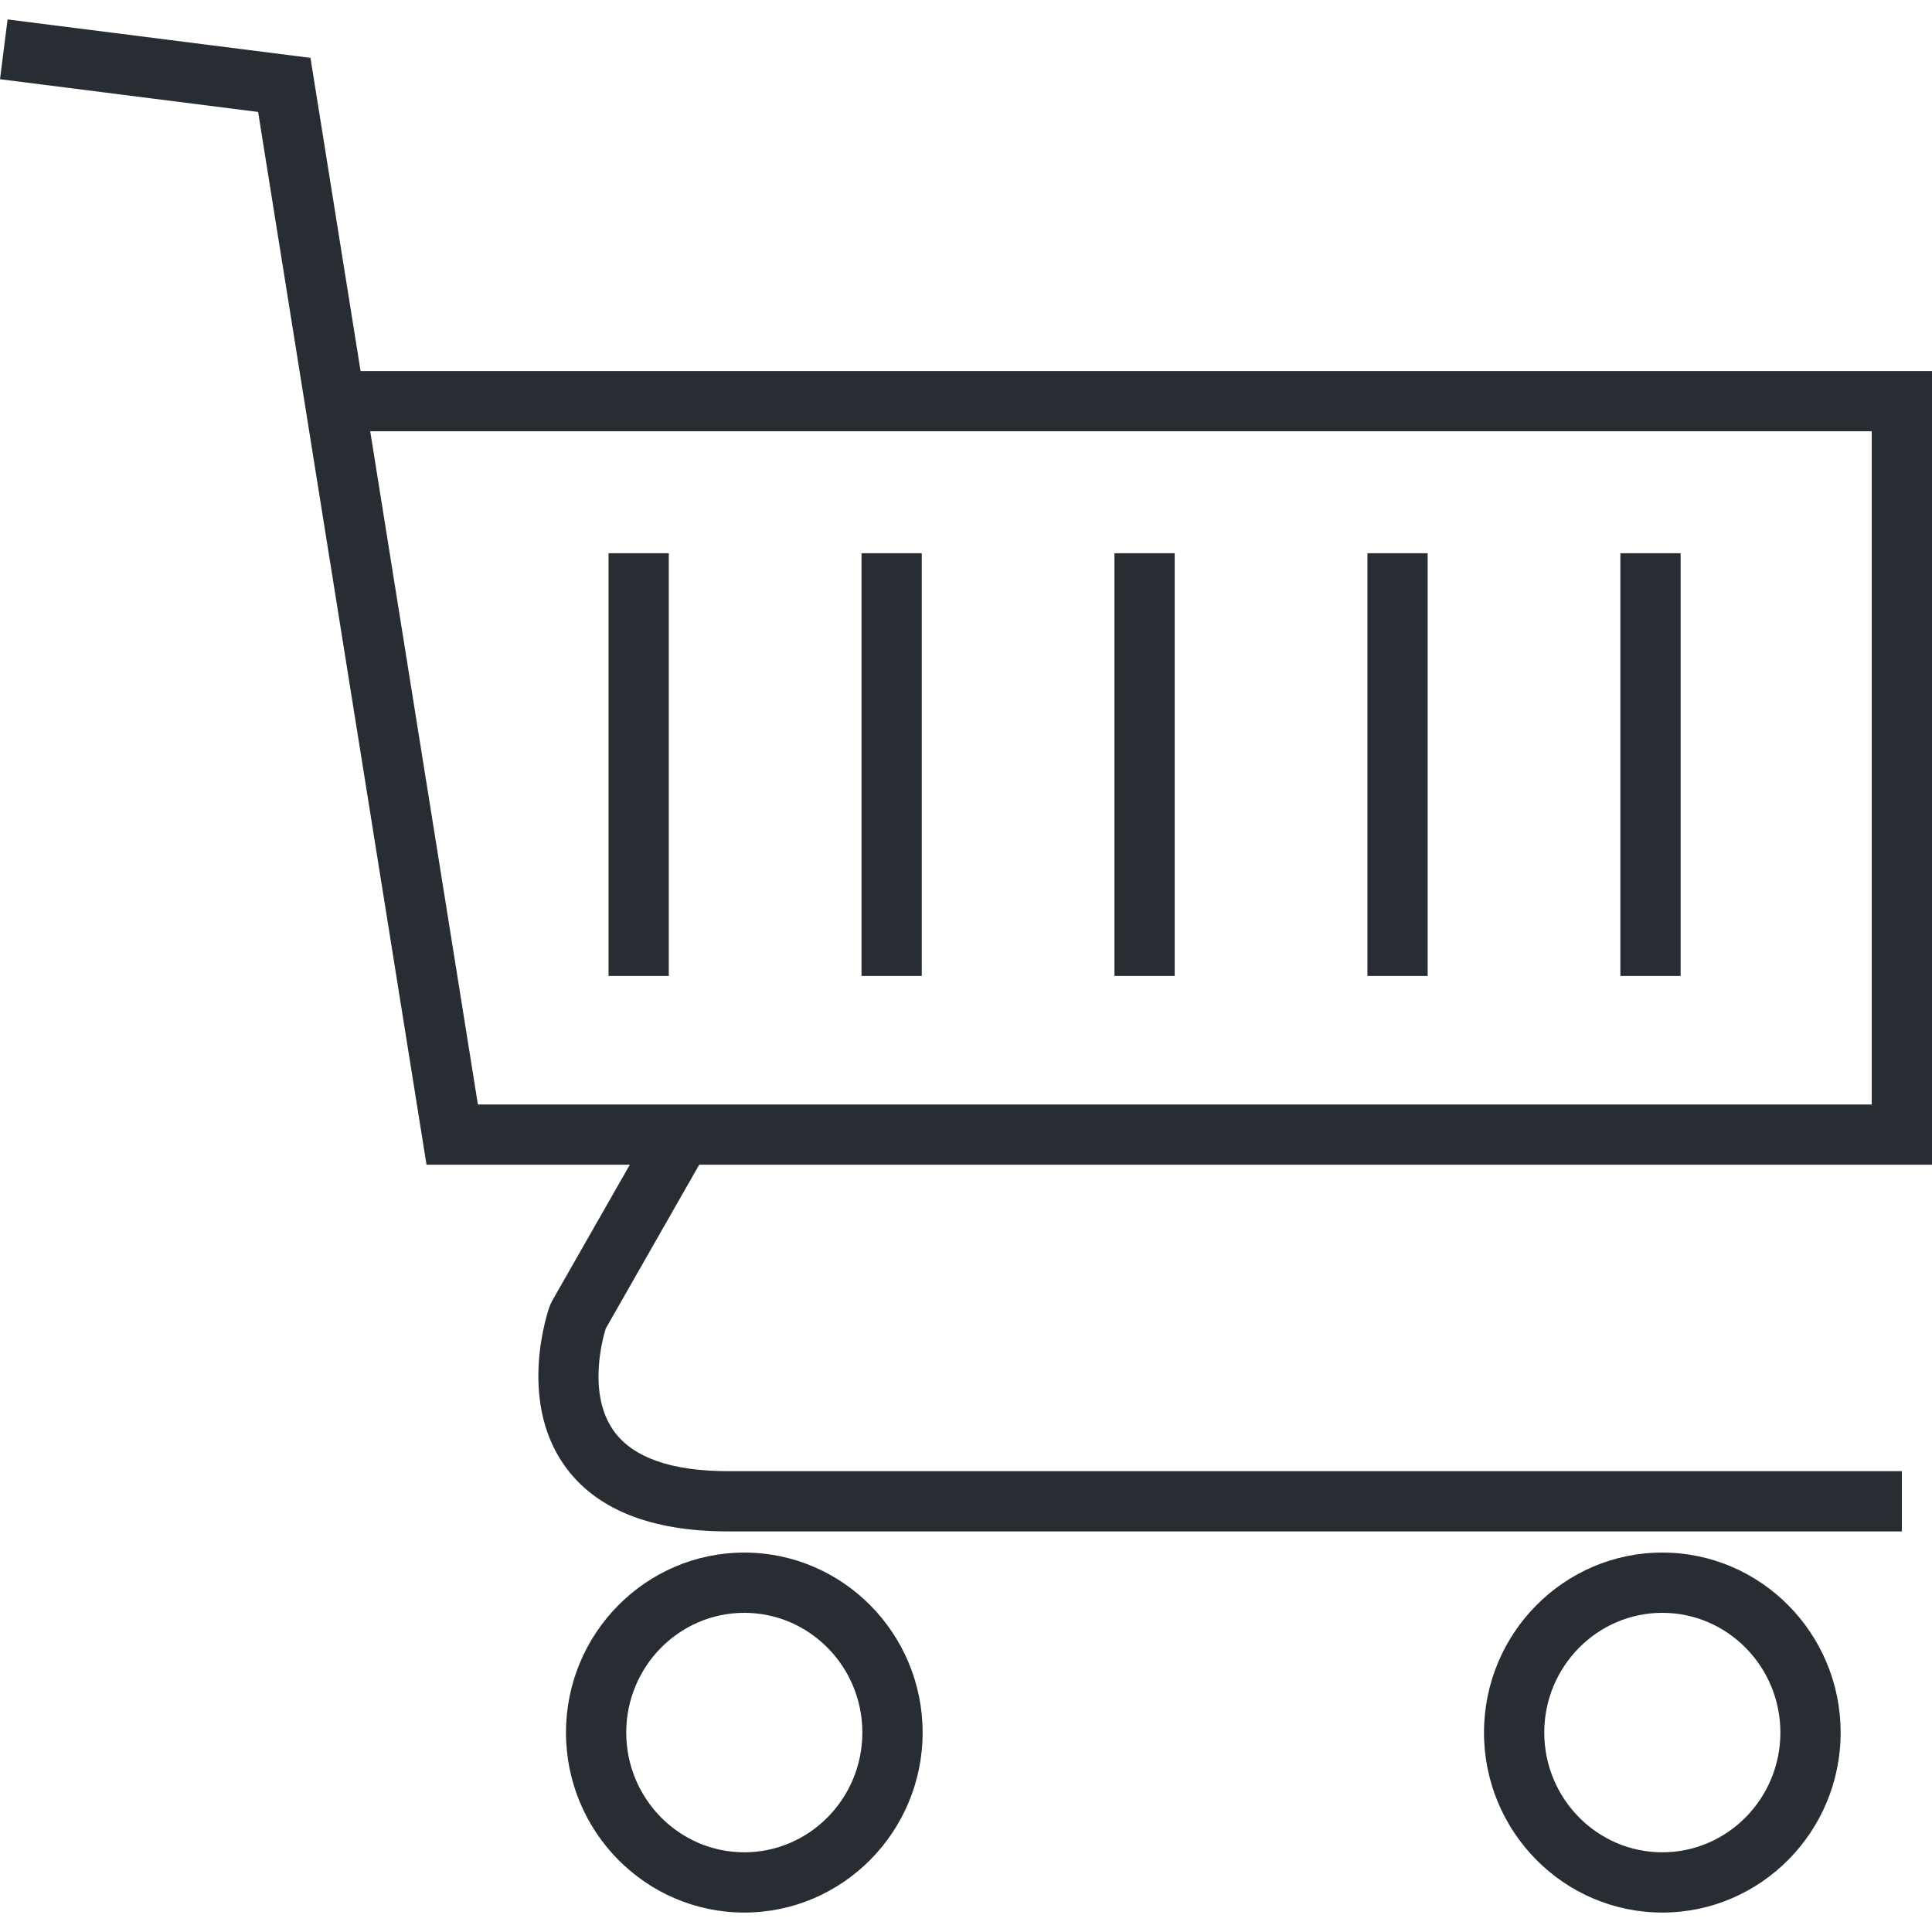 <svg xmlns="http://www.w3.org/2000/svg" width="128" height="128" xml:space="preserve"><path fill="#282D33" d="M126.004 101.46H48.252c-5.167 0-8.826-1.478-10.875-4.394-3.105-4.417-1.048-10.288-.958-10.535l.144-.314 6.613-11.591 3.468 1.979-6.513 11.415c-.229.744-1.198 4.339.522 6.766 1.261 1.779 3.818 2.683 7.599 2.683h77.752v3.991zM49.309 126.712c-6.513 0-11.811-5.35-11.811-11.926 0-6.575 5.298-11.924 11.811-11.924 6.518 0 11.817 5.349 11.817 11.924 0 6.576-5.301 11.926-11.817 11.926zm.003-19.858c-4.315 0-7.822 3.559-7.822 7.932 0 4.374 3.507 7.934 7.818 7.934 4.315 0 7.825-3.56 7.825-7.934.001-4.373-3.508-7.932-7.821-7.932zM110.131 126.712c-6.513 0-11.812-5.35-11.812-11.926 0-6.575 5.299-11.924 11.812-11.924 6.518 0 11.816 5.349 11.816 11.924 0 6.576-5.301 11.926-11.816 11.926zm.004-19.858c-4.315 0-7.823 3.559-7.823 7.932 0 4.374 3.508 7.934 7.819 7.934 4.315 0 7.824-3.56 7.824-7.934 0-4.373-3.508-7.932-7.82-7.932z"/><path fill="#282D33" d="M128 77.166H28.258L17.1 7.417 0 5.248l.502-3.96L20.57 3.833l3.319 20.749H128v52.584zm-96.338-3.992h92.346v-44.6h-99.48l7.134 44.6z"/><path fill="#282D33" d="M40.317 36.652h3.992v28.007h-3.992zM57.077 36.652h3.992v28.007h-3.992z"/><g><path fill="#282D33" d="M73.835 36.652h3.992v28.007h-3.992z"/></g><g><path fill="#282D33" d="M90.595 36.652h3.992v28.007h-3.992z"/></g><g><path fill="#282D33" d="M107.354 36.652h3.992v28.007h-3.992z"/></g></svg>
